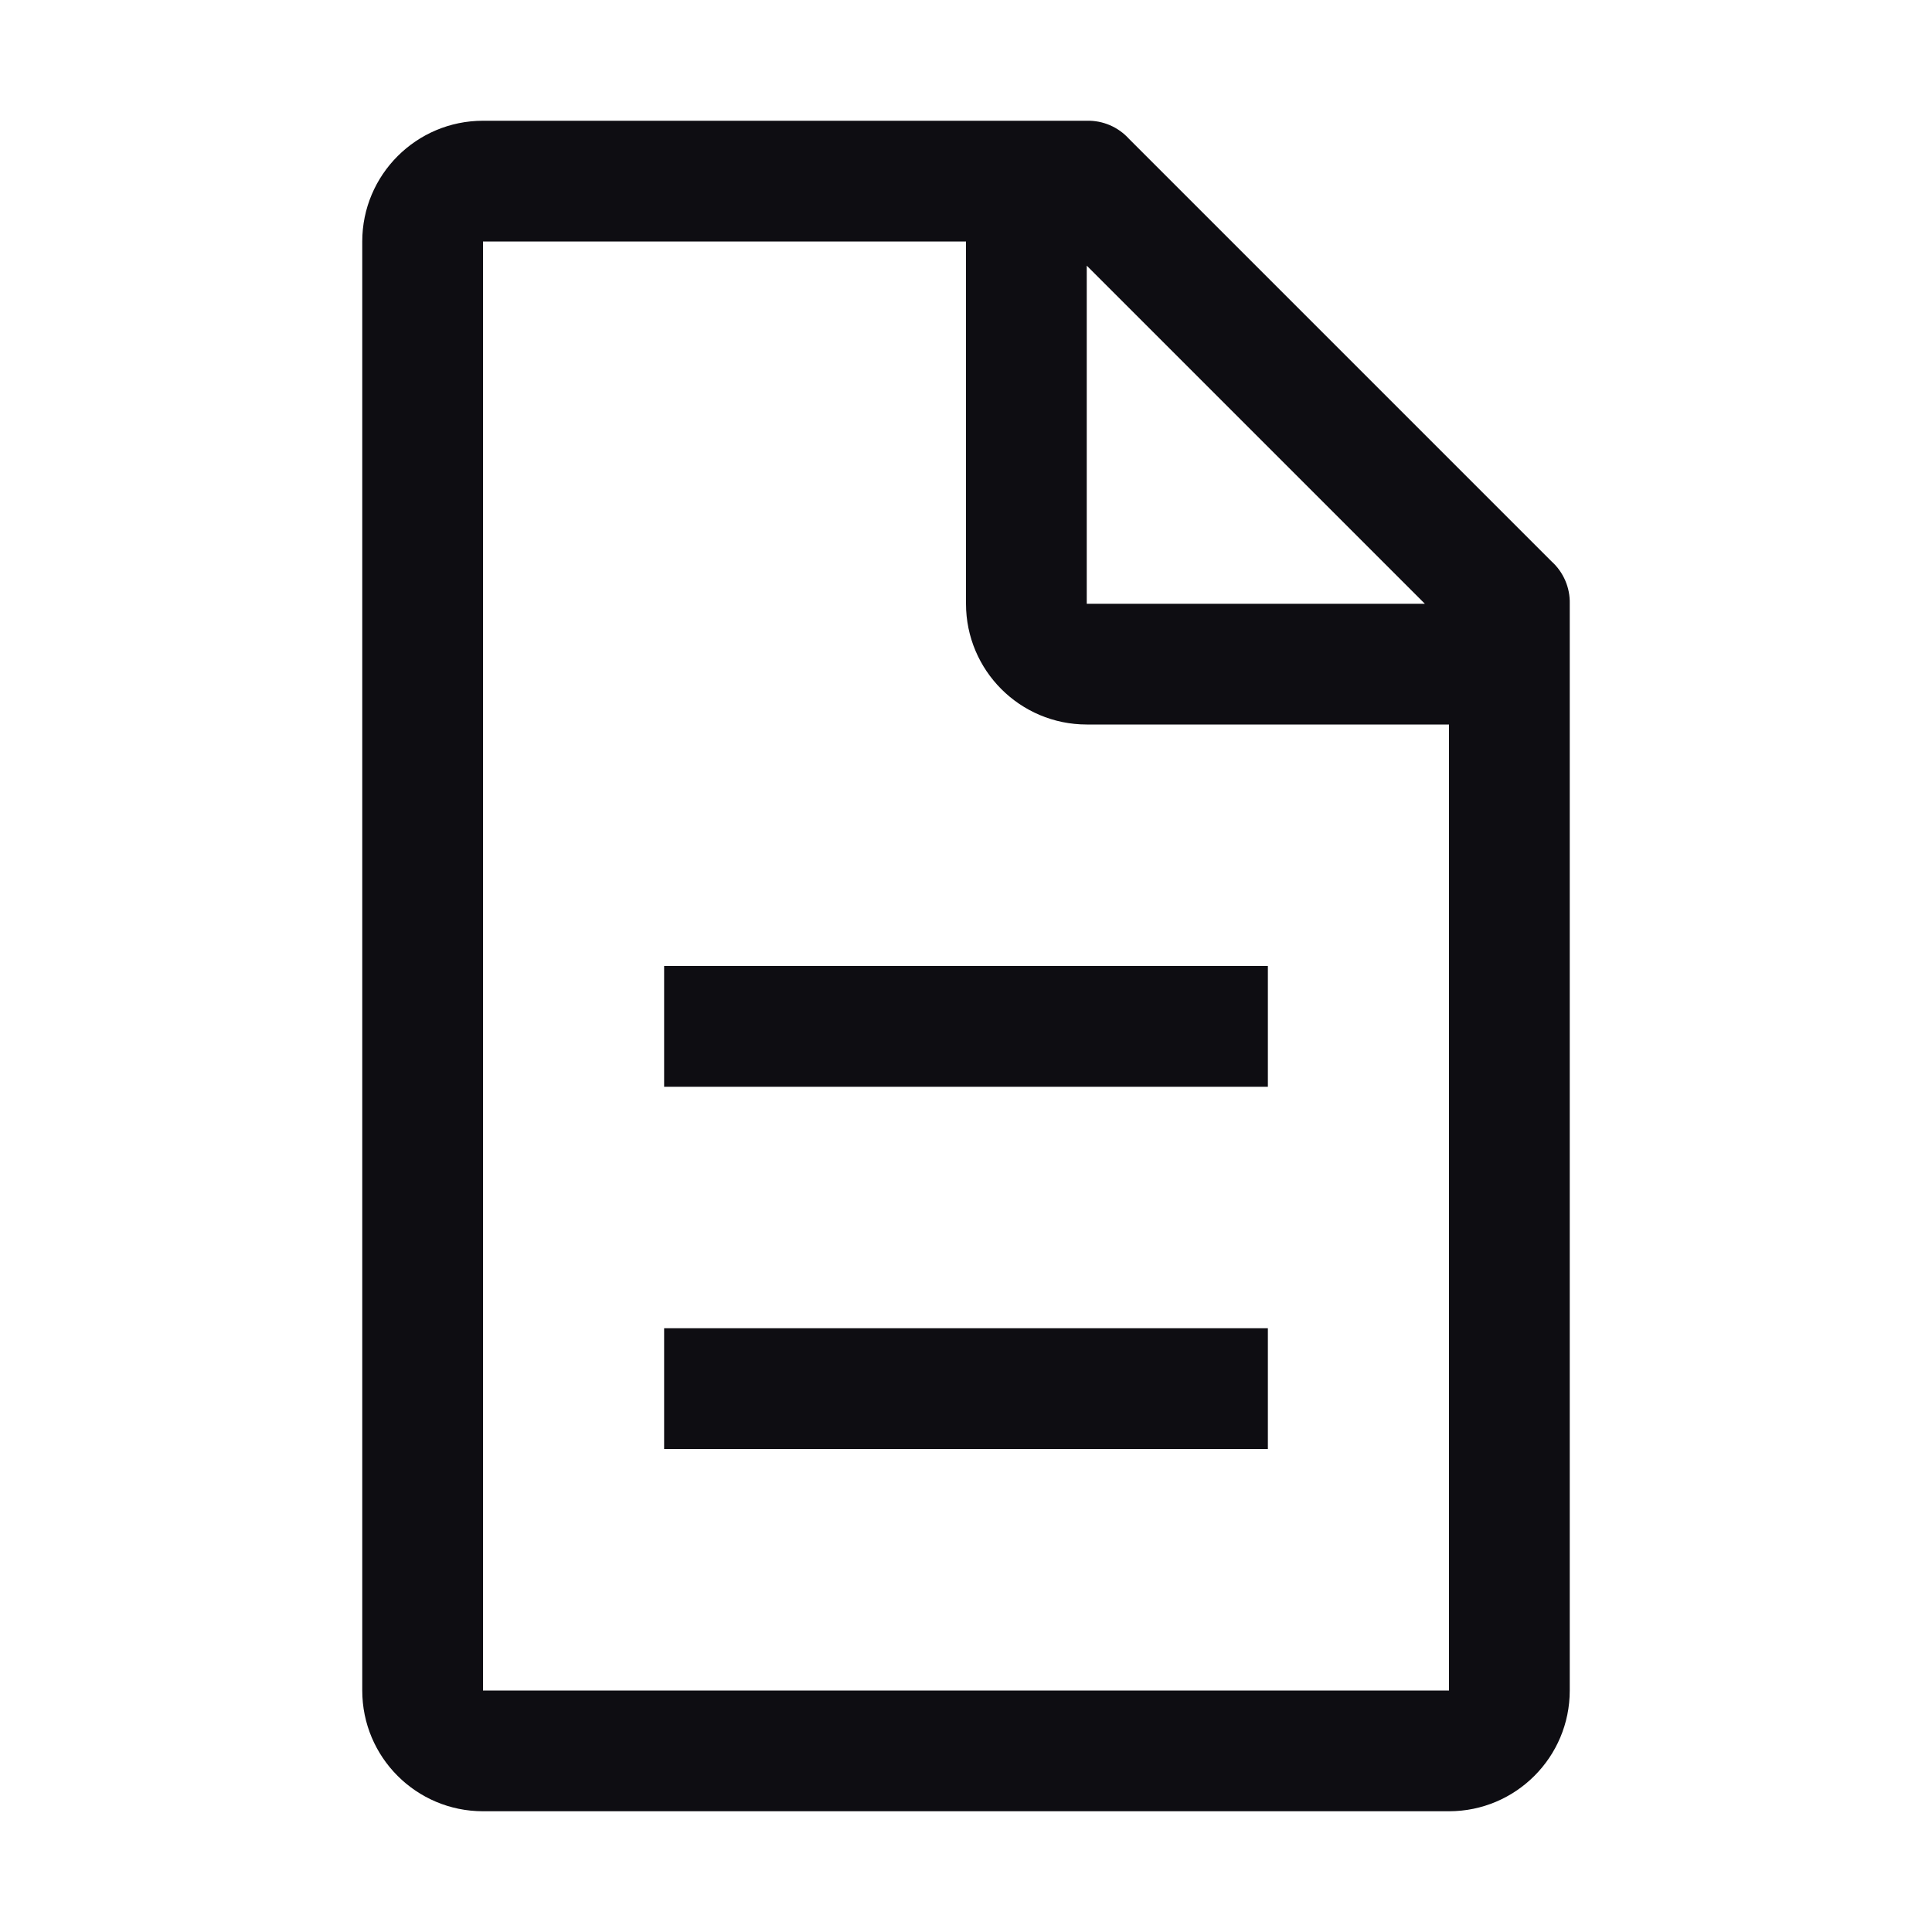 <svg width="24" height="24" viewBox="0 0 24 24" fill="none" xmlns="http://www.w3.org/2000/svg">
<path fill-rule="evenodd" clip-rule="evenodd" d="M14.025 1.725L19.275 6.975C19.423 7.109 19.505 7.301 19.5 7.5V21C19.5 21.829 18.828 22.5 18 22.5H6C5.172 22.5 4.5 21.829 4.5 21V3C4.5 2.172 5.172 1.5 6 1.5H13.5C13.7 1.495 13.891 1.577 14.025 1.725ZM8.25 13.5V12H15.75V13.5H8.25ZM8.25 18V16.5H15.75V18H8.25ZM13.5 3.3L17.7 7.5H13.5V3.3ZM6 21H18V9H13.5C12.672 9 12 8.329 12 7.5V3H6V21Z" fill="#0E0D12"/>
</svg>
